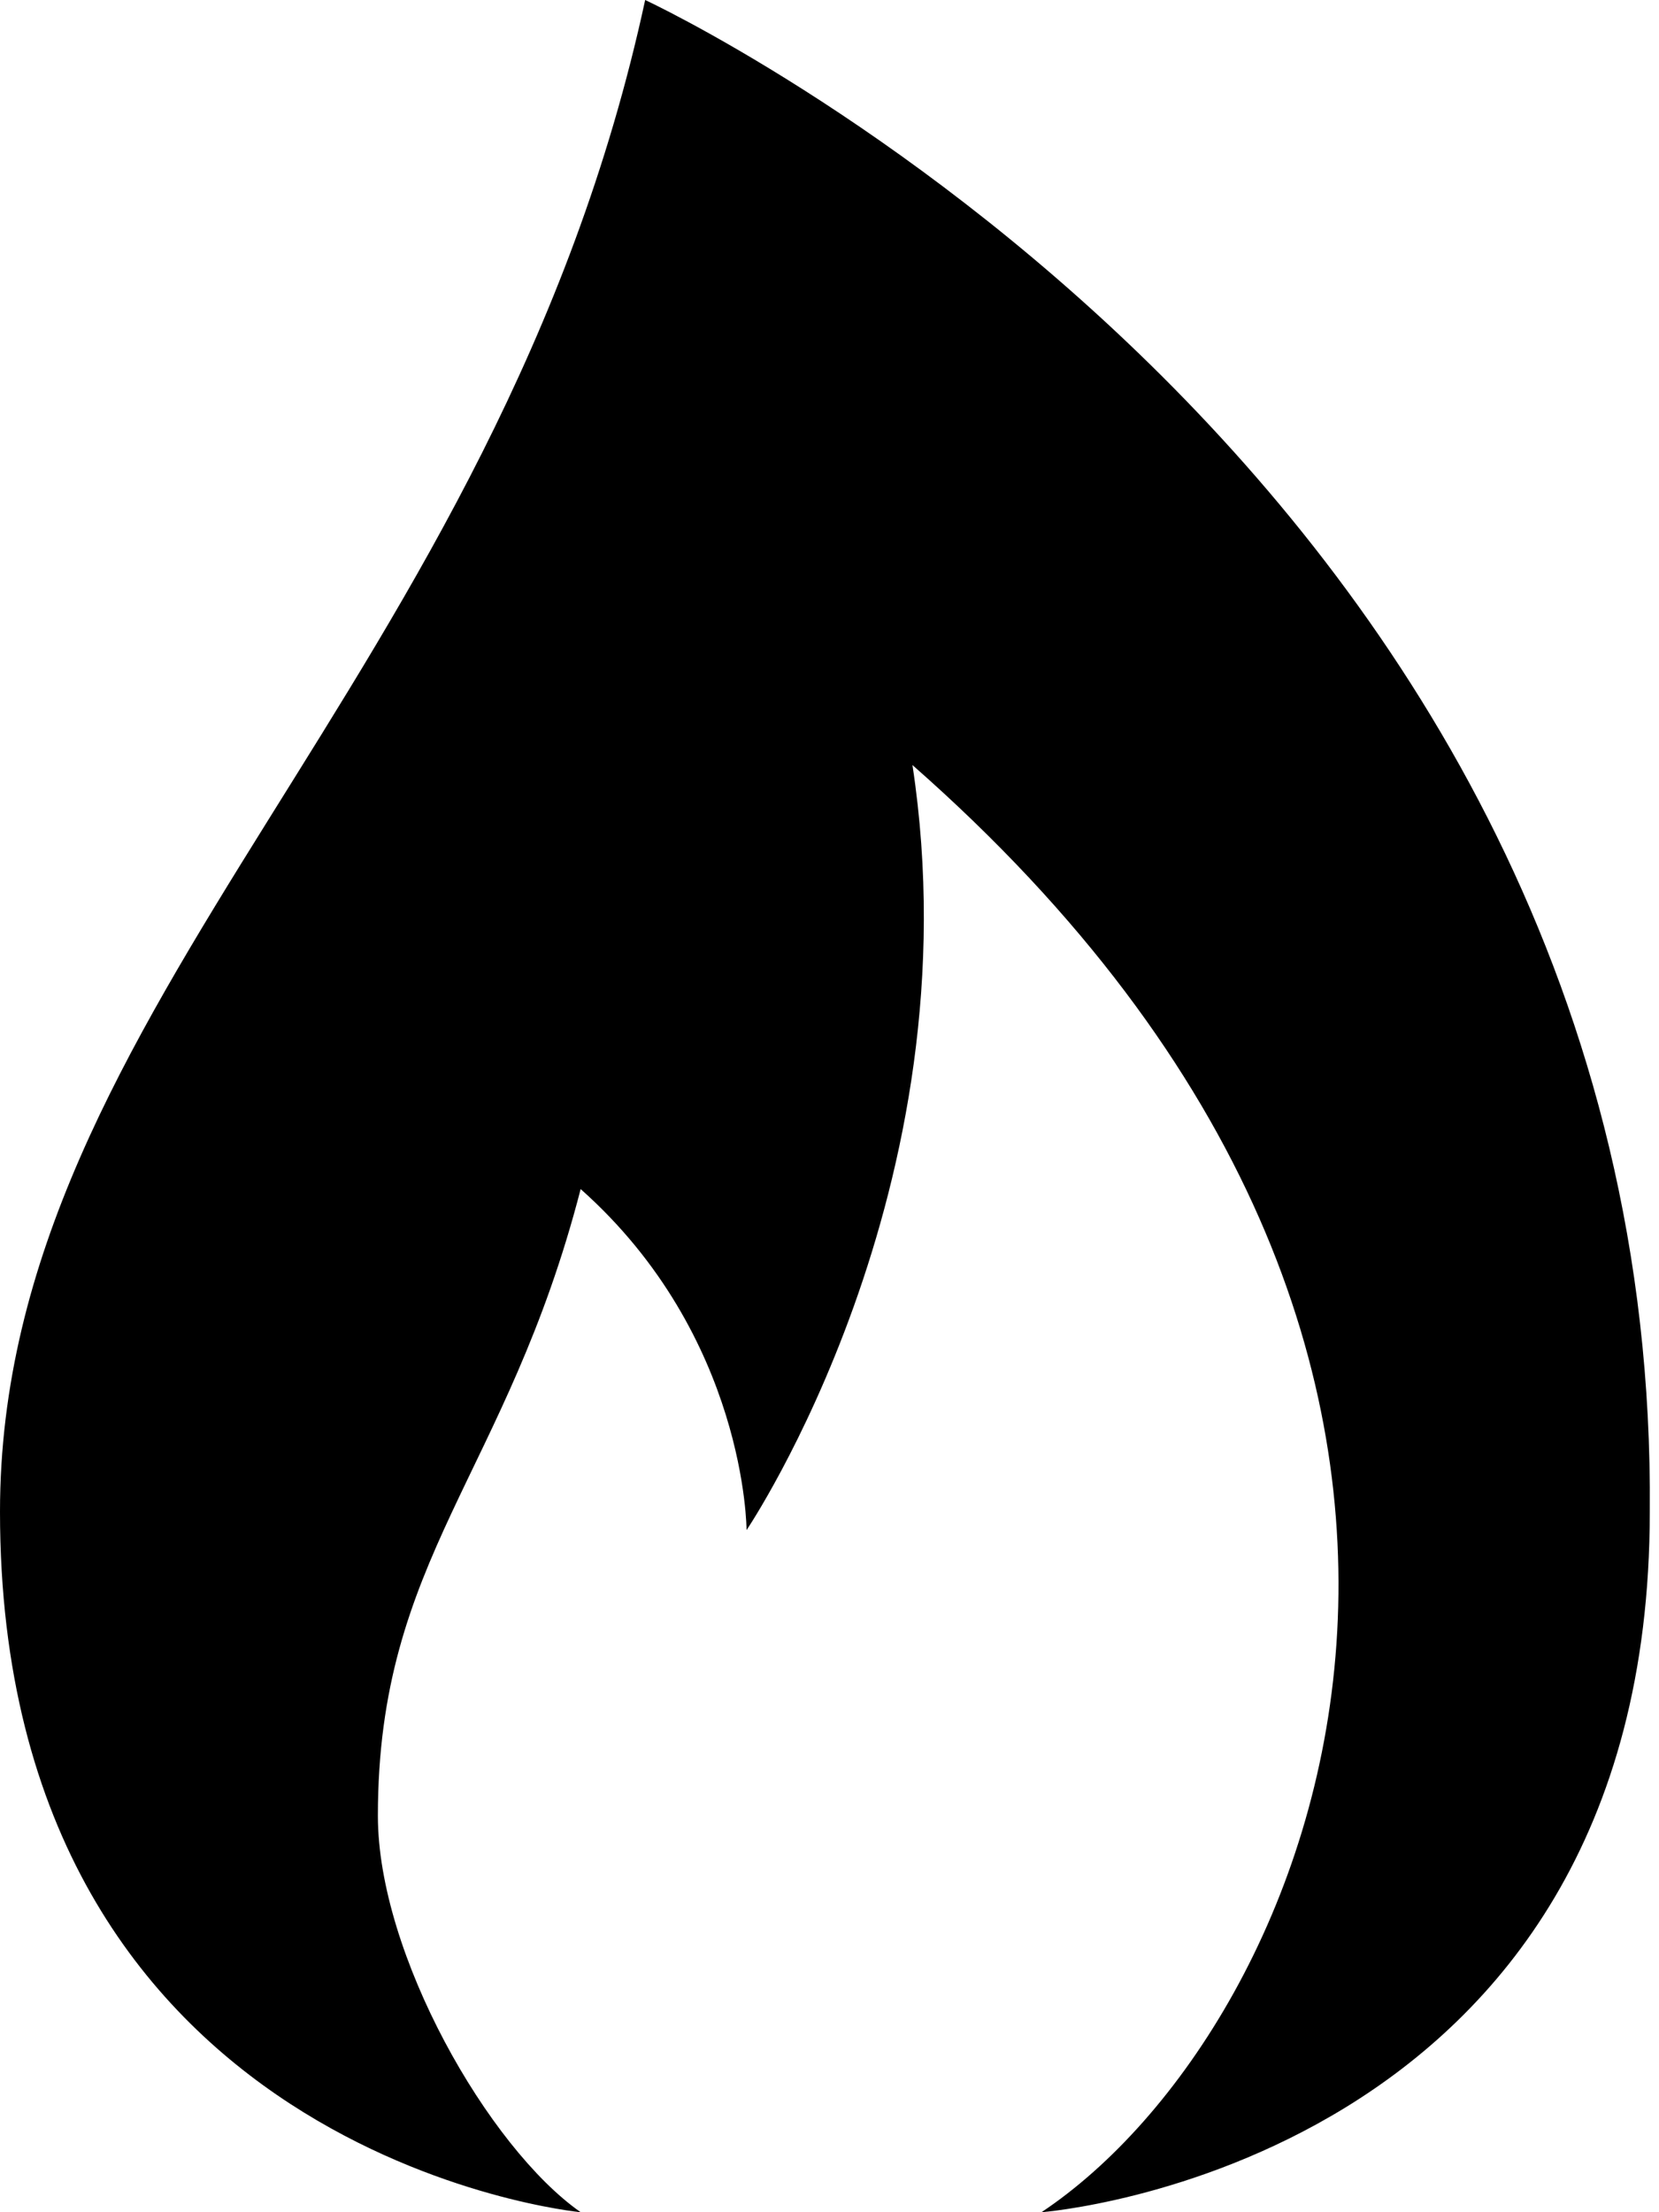 <?xml version="1.0" encoding="UTF-8"?><svg xmlns="http://www.w3.org/2000/svg" xmlns:xlink="http://www.w3.org/1999/xlink" height="24.0" preserveAspectRatio="xMidYMid meet" version="1.0" viewBox="3.0 0.0 18.0 24.0" width="18.0" zoomAndPan="magnify"><g id="change1_1"><path d="M10,0C8.4,7.4,3,10.9,3,16.4c0,7,6.3,7.6,6.3,7.6c-1-0.7-2.2-2.8-2.2-4.3c0-2.8,1.4-3.7,2.2-6.8c1.8,1.6,1.8,3.7,1.8,3.7 s2.5-3.7,1.8-8.3c7.4,6.5,4.4,13.7,1.4,15.7c0,0,6.6-0.5,6.6-7.6C21,5.1,10,0,10,0z" fill="inherit"/></g></svg>